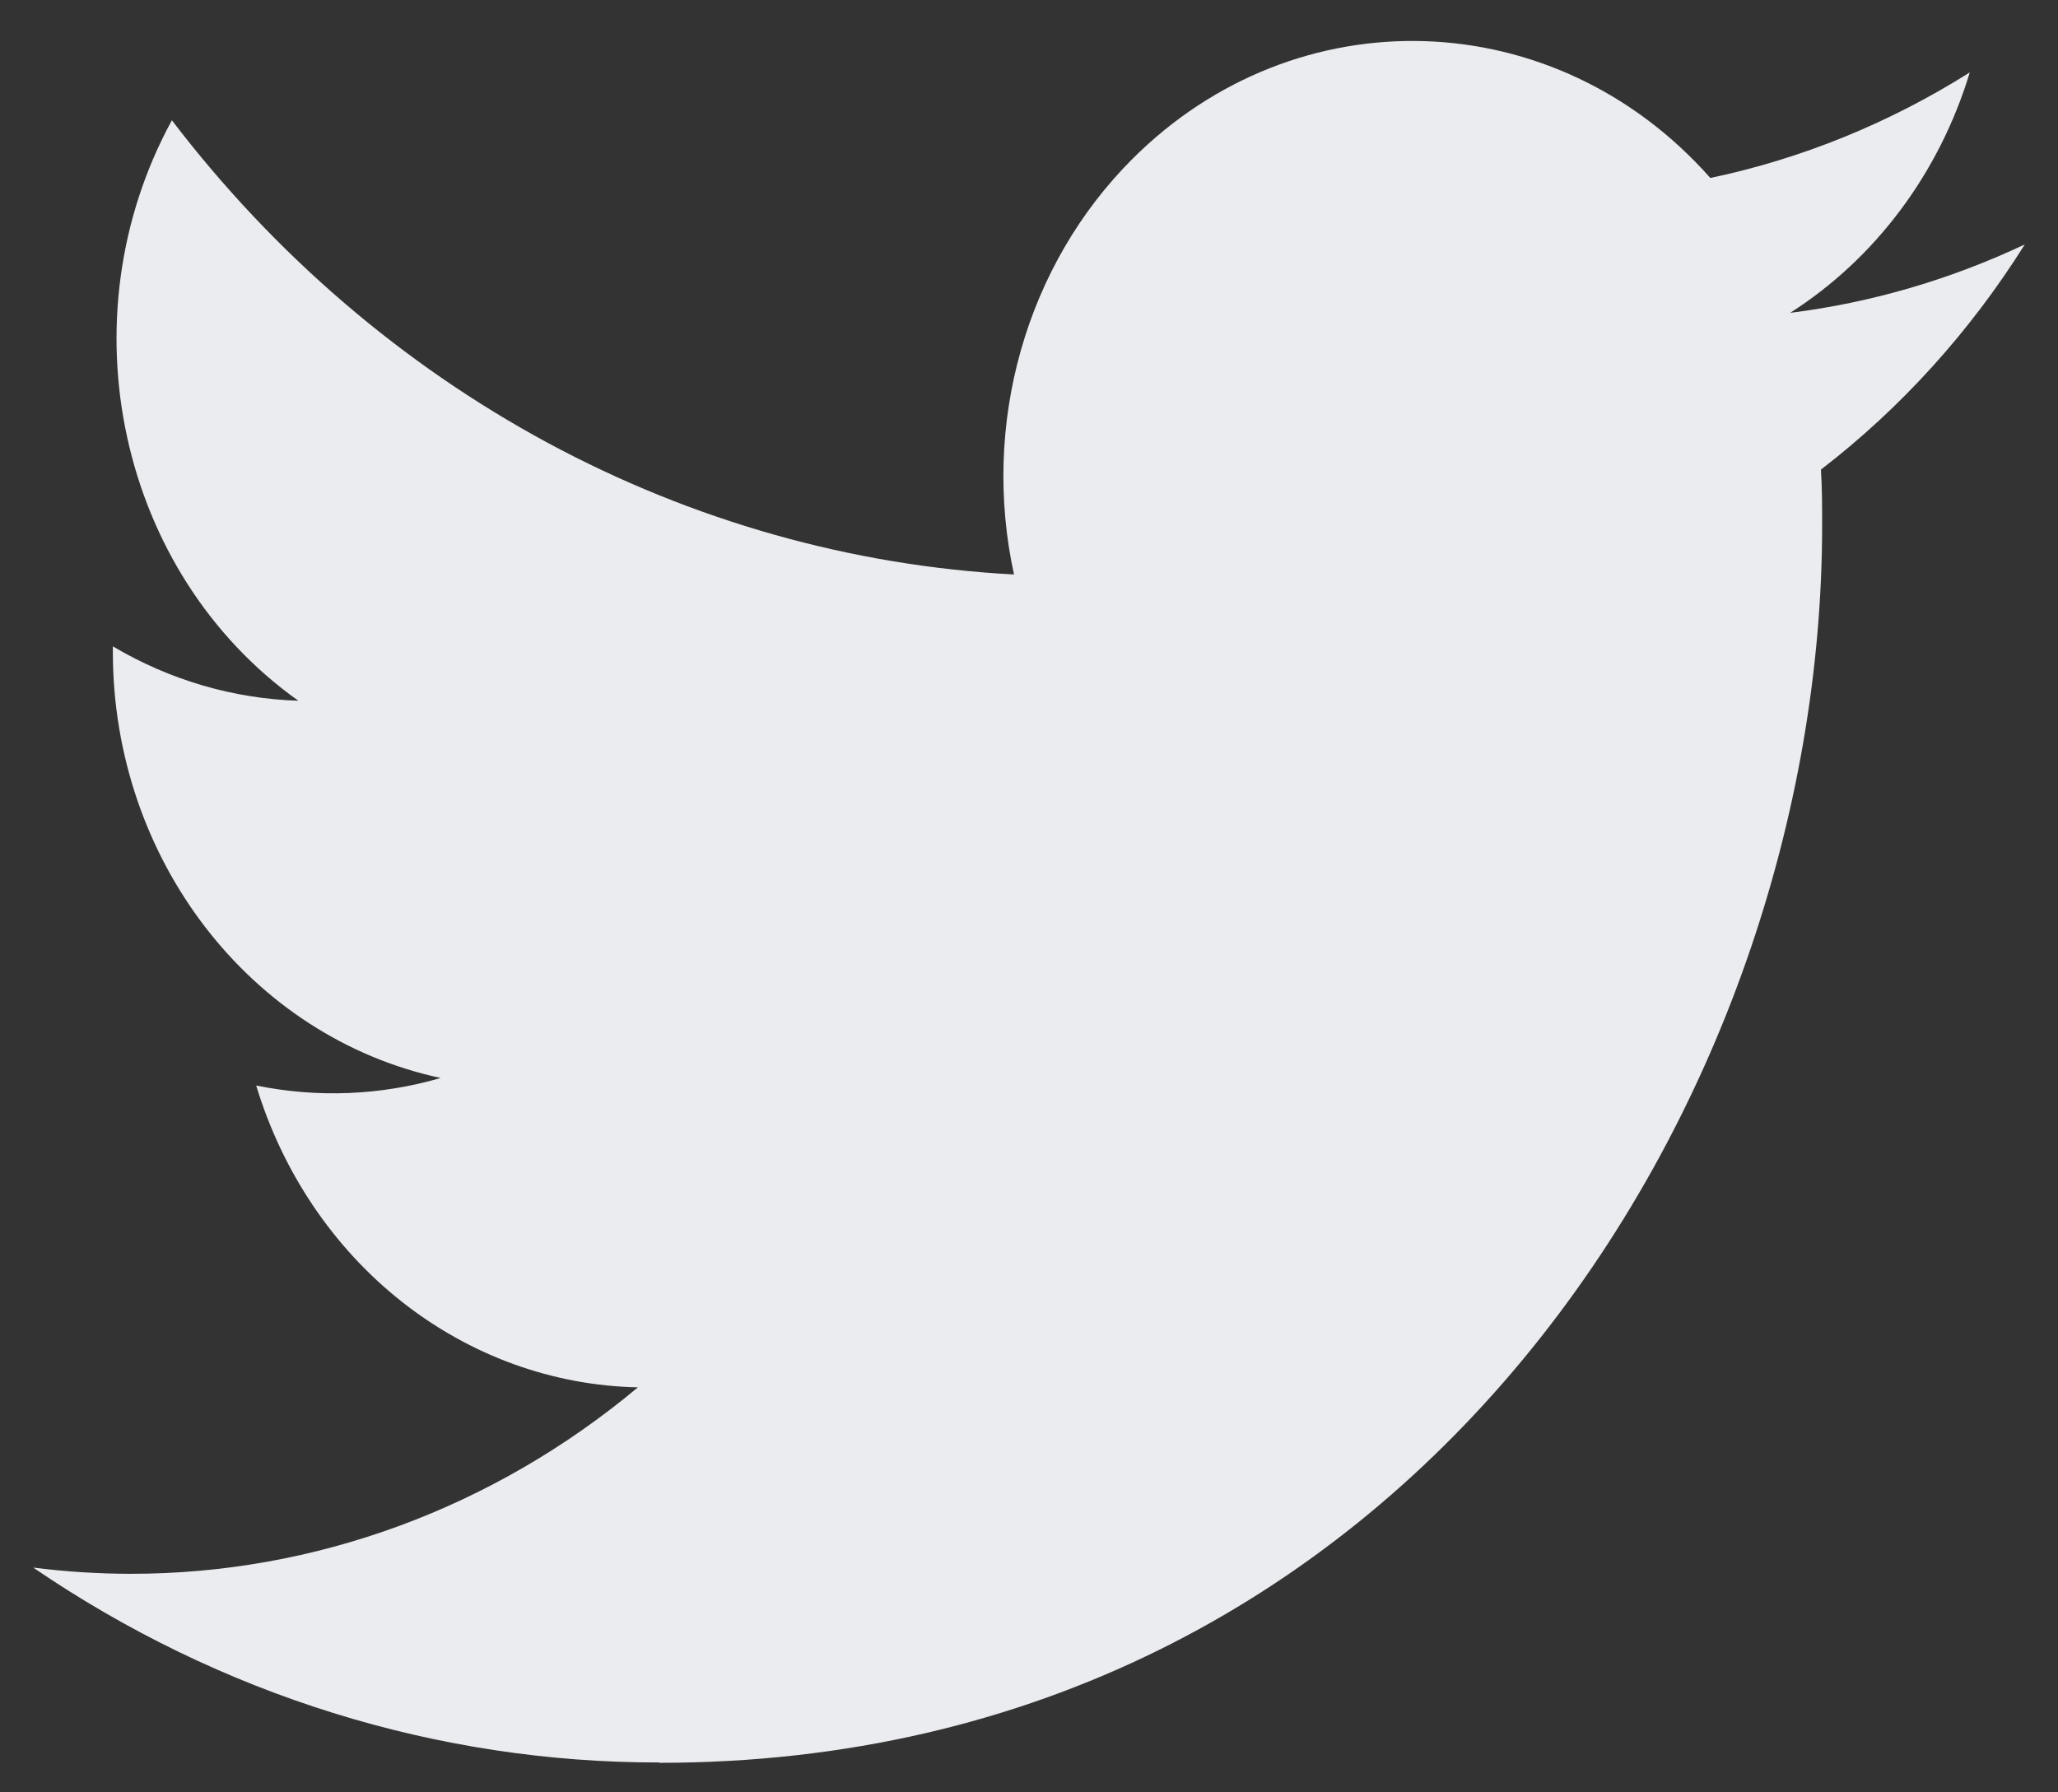 <svg width="31" height="27" viewBox="0 0 31 27" fill="none" xmlns="http://www.w3.org/2000/svg">
<rect x="0" y="0" width="31" height="27" fill="#333333" stroke="none"/>
<path d="M27.429 7.074C27.447 7.356 27.447 7.637 27.447 7.921C27.447 16.575 21.256 26.555 9.934 26.555V26.55C6.59 26.555 3.315 25.535 0.5 23.614C0.987 23.676 1.475 23.707 1.965 23.708C4.737 23.711 7.429 22.721 9.609 20.899C8.325 20.873 7.08 20.421 6.049 19.606C5.018 18.791 4.253 17.653 3.859 16.352C4.781 16.541 5.732 16.502 6.638 16.239C3.766 15.621 1.7 12.937 1.7 9.82V9.737C2.556 10.244 3.514 10.525 4.494 10.556C1.79 8.633 0.956 4.805 2.589 1.812C4.134 3.835 6.062 5.49 8.247 6.669C10.433 7.847 12.827 8.524 15.274 8.654C15.03 7.536 15.066 6.37 15.379 5.272C15.691 4.174 16.269 3.183 17.055 2.397C19.534 -0.083 23.432 0.044 25.763 2.681C27.141 2.391 28.463 1.853 29.671 1.091C29.212 2.607 28.25 3.894 26.965 4.713C28.186 4.56 29.377 4.212 30.5 3.682C29.674 4.998 28.634 6.147 27.429 7.074Z" fill="#EAECEF"/>
</svg>

